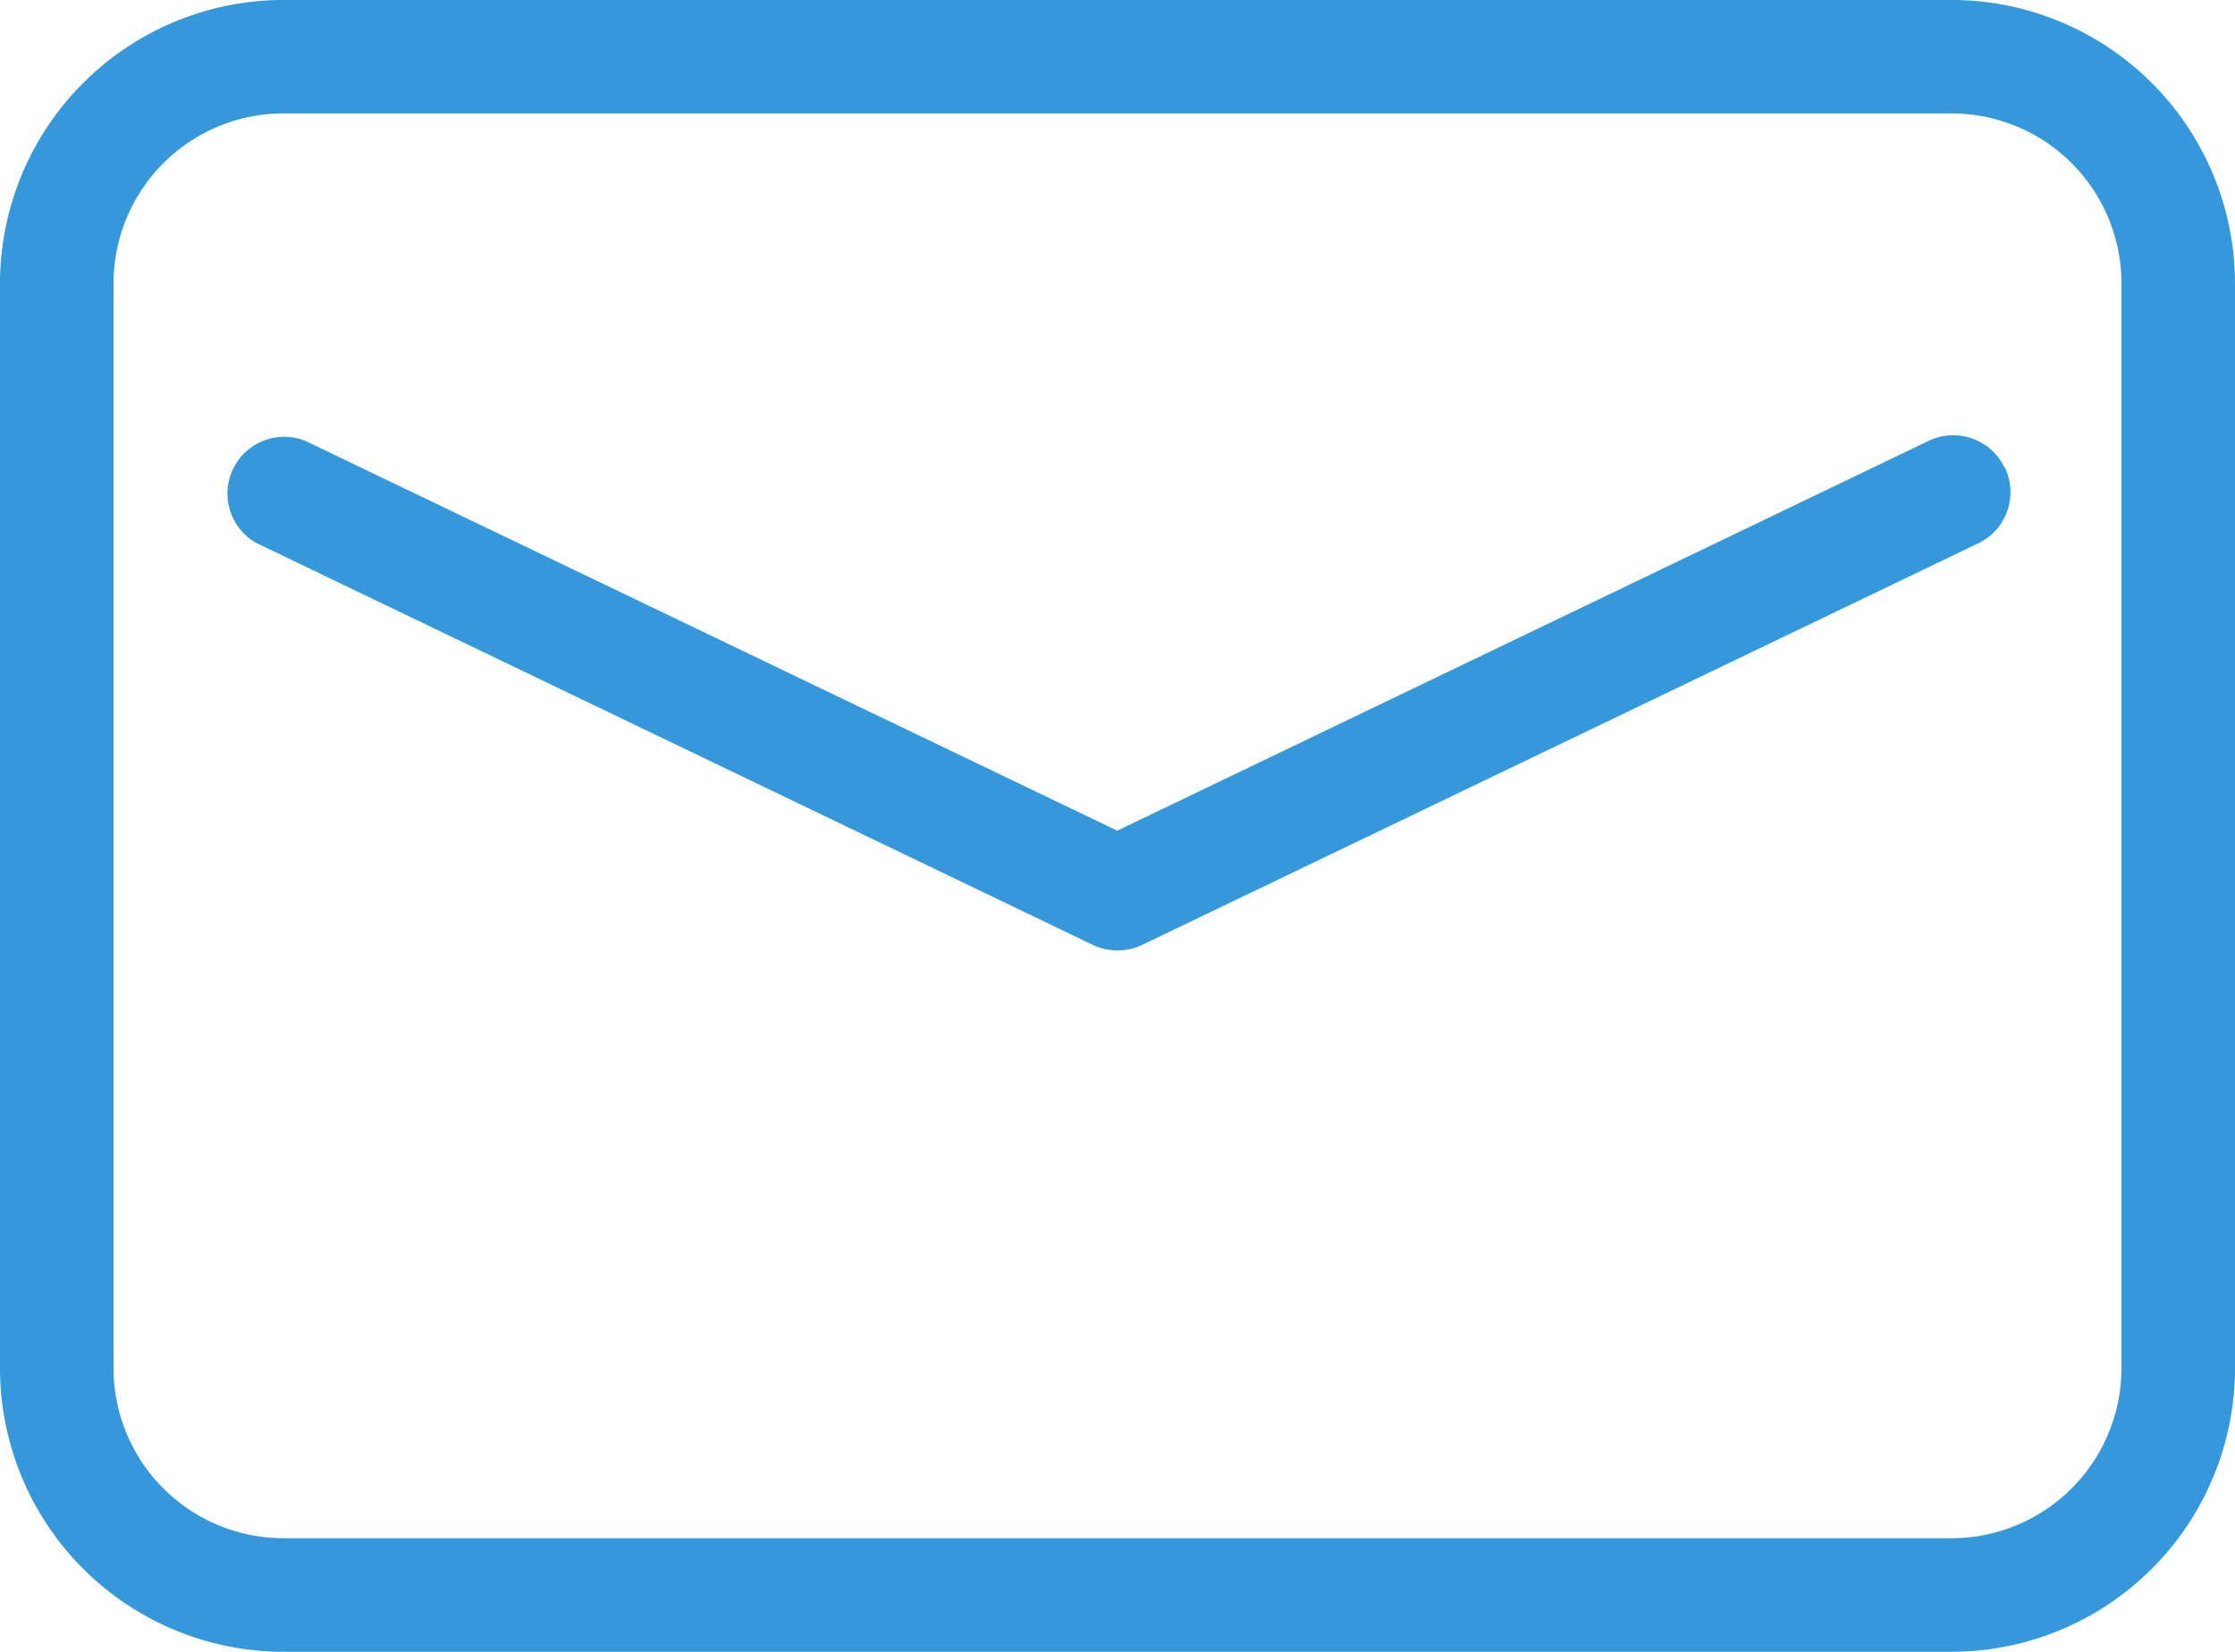 <svg xmlns="http://www.w3.org/2000/svg" width="46" height="34" viewBox="0 0 46 34">
  <g id="グループ_22" data-name="グループ 22" transform="translate(-2.658 -5.221)">
    <path id="パス_4" data-name="パス 4" d="M42.816,5.22H8.5a5.84,5.84,0,0,0-5.842,5.838V33.382A5.84,5.84,0,0,0,8.5,39.22H42.816a5.84,5.84,0,0,0,5.842-5.838V11.058A5.84,5.84,0,0,0,42.816,5.22Zm3.505,28.162a3.5,3.5,0,0,1-3.505,3.5H8.5a3.5,3.5,0,0,1-3.505-3.5V11.058A3.5,3.5,0,0,1,8.5,7.555H42.816a3.5,3.5,0,0,1,3.505,3.5Zm-2.4-18.539a1.167,1.167,0,0,1-.545,1.56L26.165,24.67a1.181,1.181,0,0,1-1.014,0L7.939,16.4a1.168,1.168,0,0,1,1.014-2.1l16.7,8.019,16.7-8.024a1.169,1.169,0,0,1,1.559.546Z" transform="translate(0 0)" fill="#3498db"/>
  </g>
</svg>
